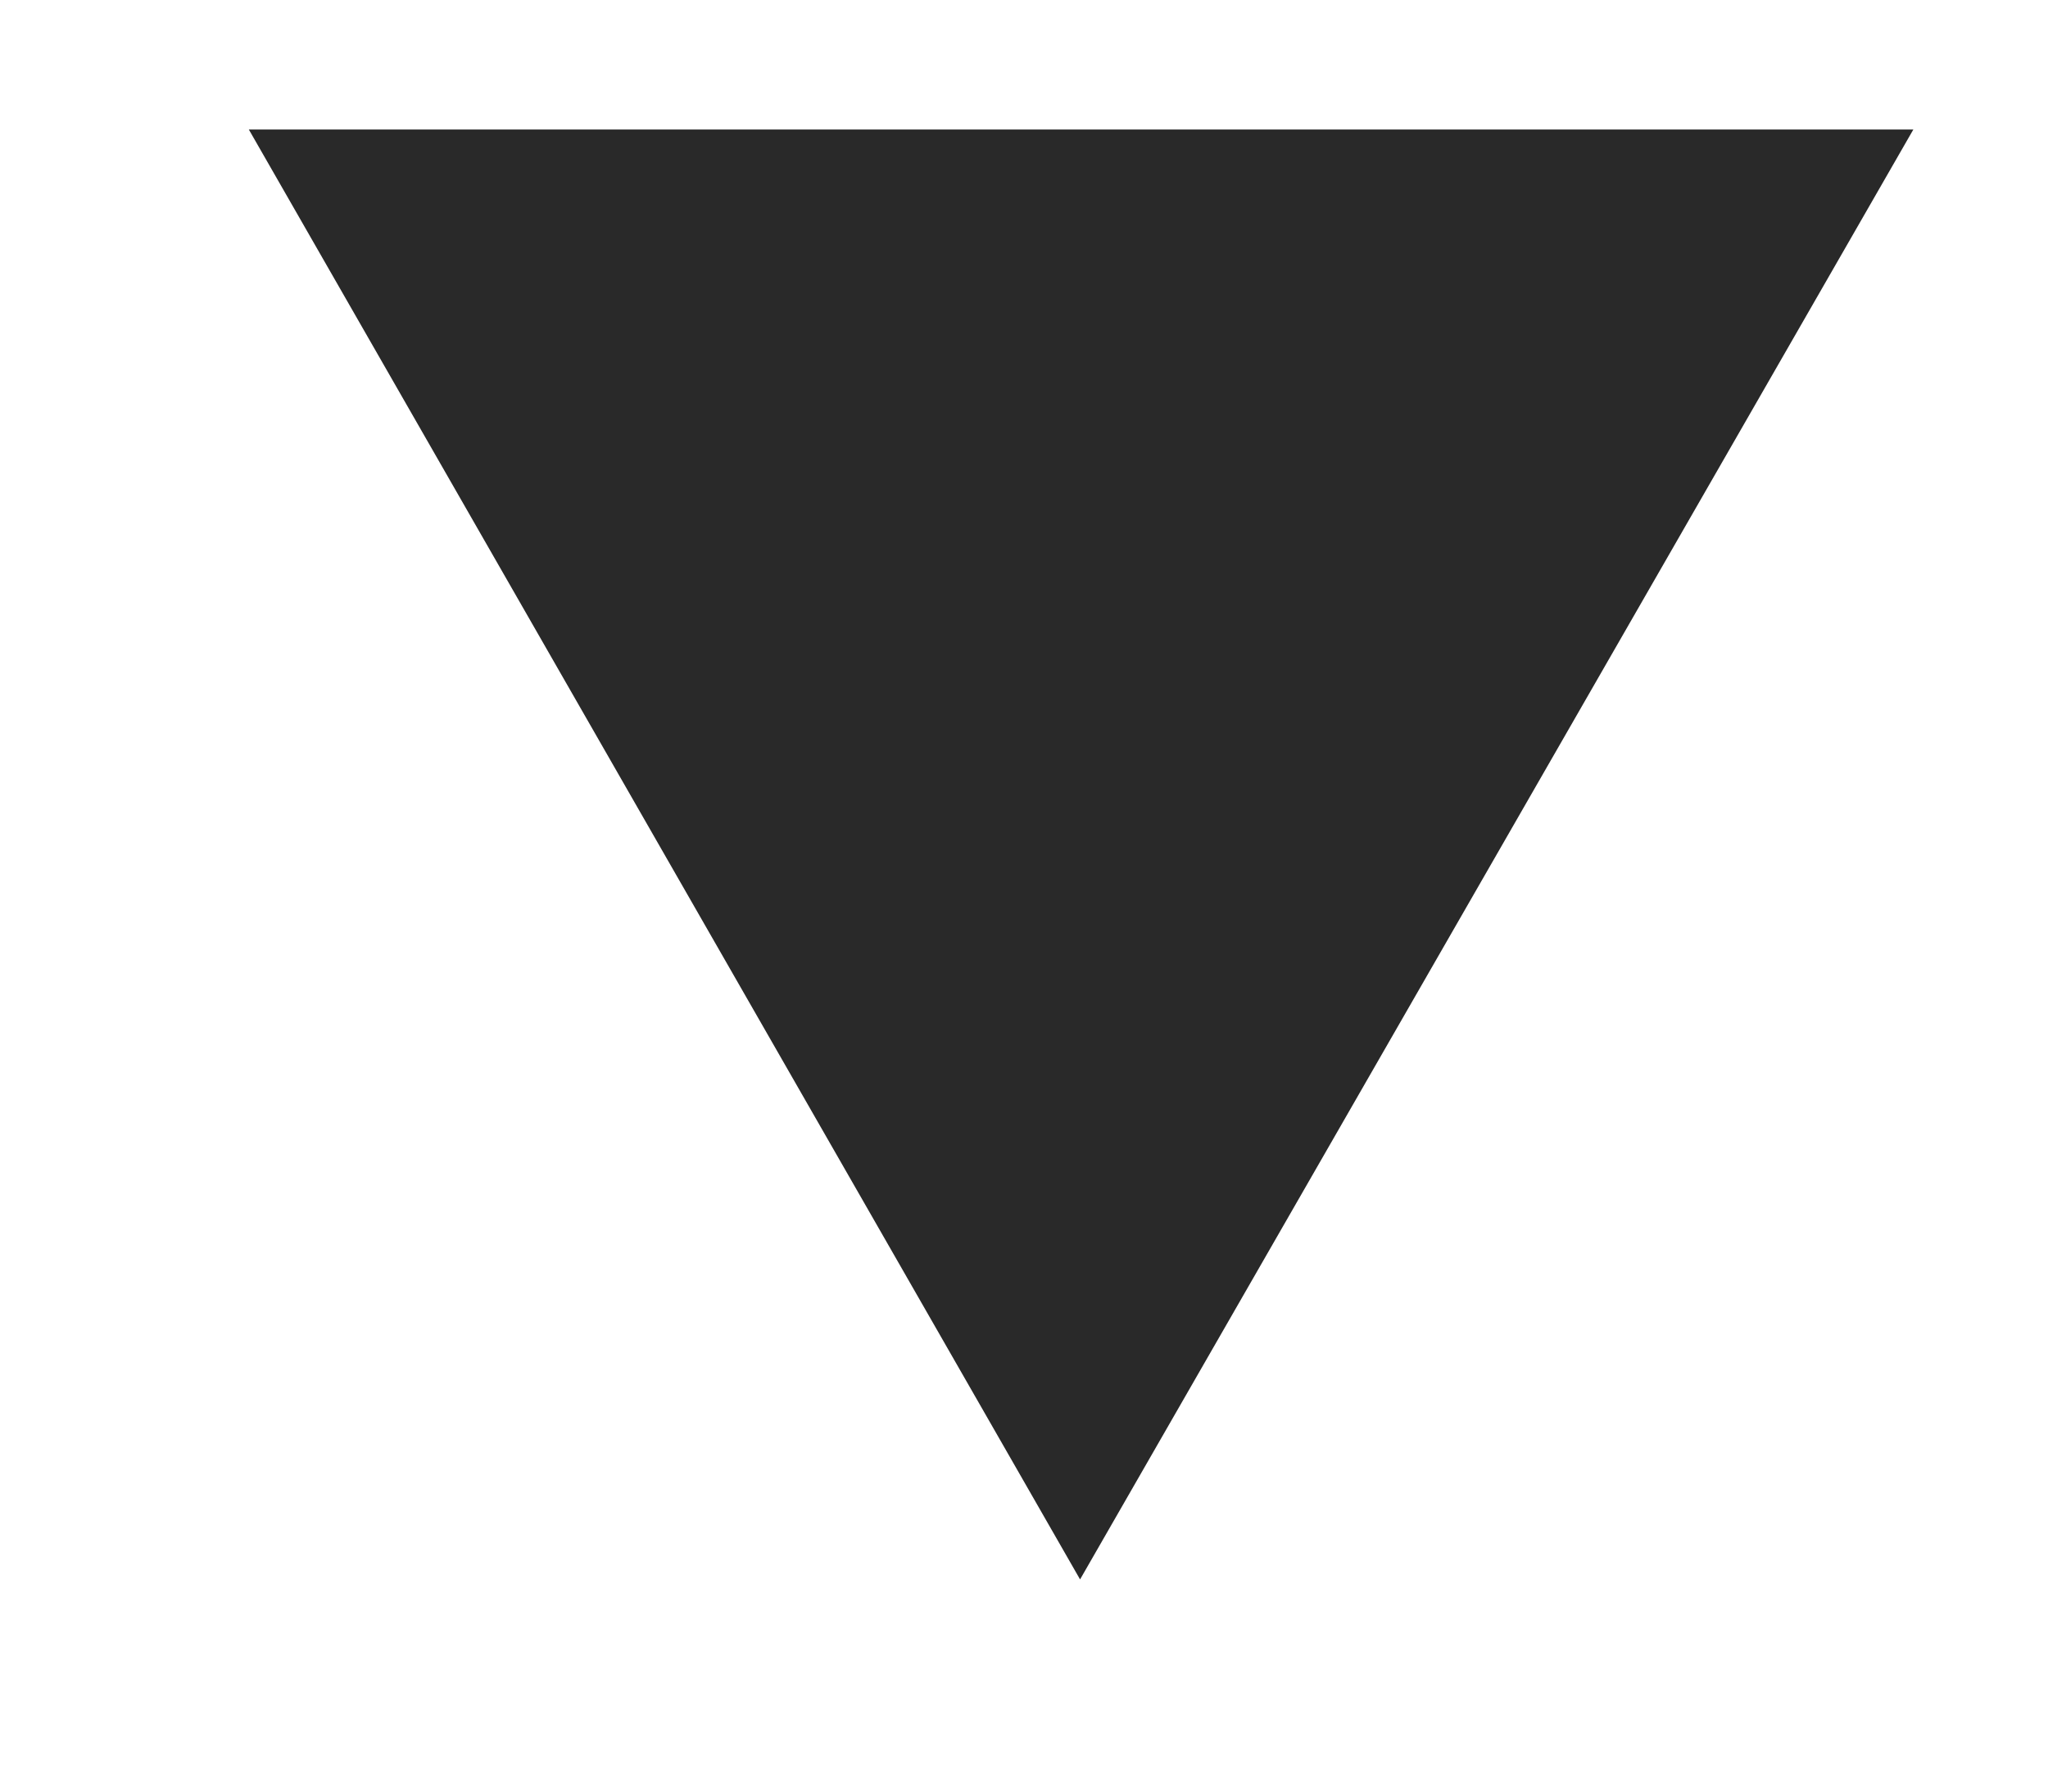 <svg
 xmlns="http://www.w3.org/2000/svg"
 xmlns:xlink="http://www.w3.org/1999/xlink"
 width="8px" height="7px">
<path fill-rule="evenodd"  fill="rgb(41, 41, 41)"
 d="M4.219,6.171 L7.474,0.506 L0.972,0.506 L4.219,6.171 Z"/>
</svg>
